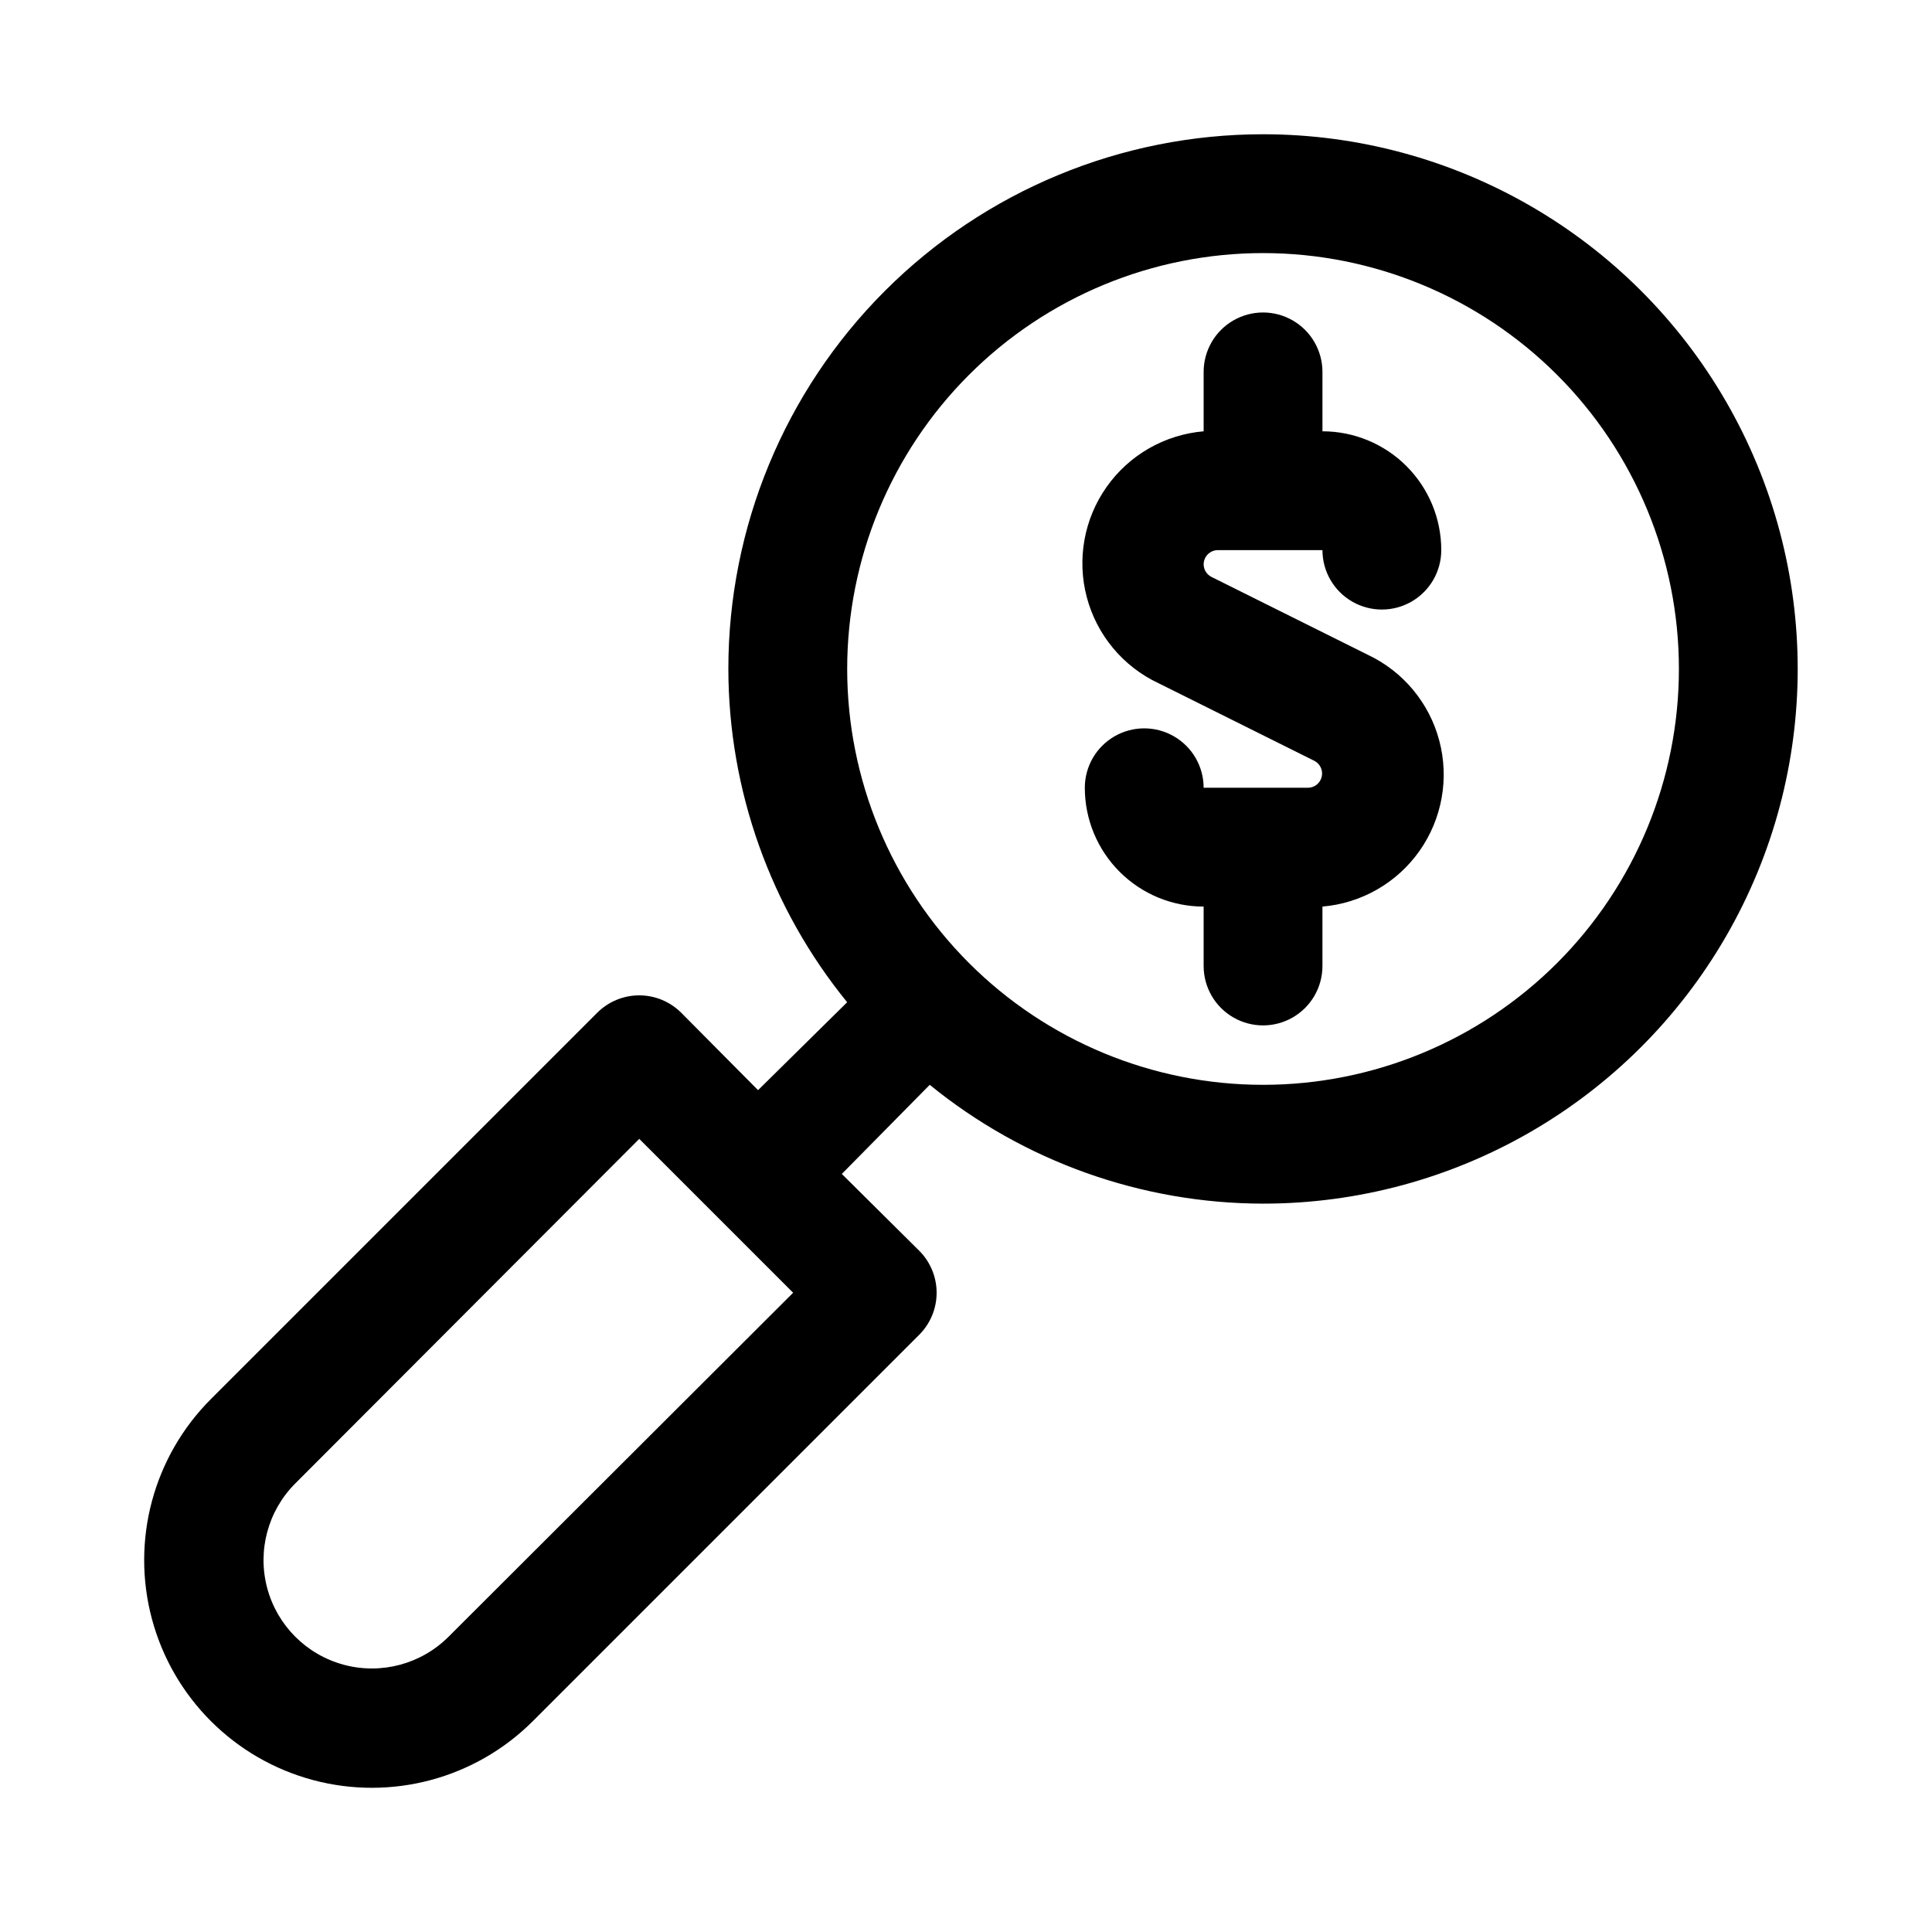 <?xml version="1.0" encoding="UTF-8"?>
<!-- Uploaded to: ICON Repo, www.svgrepo.com, Generator: ICON Repo Mixer Tools -->
<svg fill="#000000" width="800px" height="800px" version="1.1" viewBox="144 144 512 512" xmlns="http://www.w3.org/2000/svg">
 <path d="m478.72 179.58c-37.582 0-73.621 14.93-100.2 41.5-26.574 26.574-41.5 62.617-41.5 100.2 0.055 32.184 11.172 63.367 31.488 88.324l-23.617 23.301-20.309-20.469v0.004c-2.957-2.981-6.981-4.66-11.18-4.66s-8.223 1.68-11.18 4.66l-102.34 102.34c-15.242 15.242-21.195 37.461-15.617 58.281 5.582 20.824 21.844 37.09 42.668 42.668 20.824 5.578 43.039-0.375 58.281-15.617l102.34-102.34h0.004c2.981-2.957 4.656-6.981 4.656-11.18 0-4.195-1.676-8.223-4.656-11.176l-20.469-20.309 23.301-23.617c24.957 20.316 56.141 31.434 88.324 31.488 50.625 0 97.402-27.008 122.71-70.852 25.312-43.84 25.312-97.855 0-141.7-25.309-43.84-72.086-70.848-122.71-70.848zm-215.85 398.17c-7.254 7.254-17.832 10.09-27.742 7.434-9.914-2.656-17.656-10.398-20.312-20.312-2.652-9.91 0.18-20.484 7.438-27.742l91.156-91.316 40.777 40.777zm215.85-146.26c-29.23 0-57.262-11.613-77.93-32.281-20.668-20.668-32.277-48.699-32.277-77.93 0-29.227 11.609-57.262 32.277-77.93 20.668-20.668 48.699-32.277 77.93-32.277s57.262 11.609 77.93 32.277c20.668 20.668 32.277 48.703 32.277 77.93 0 29.23-11.609 57.262-32.277 77.93-20.668 20.668-48.699 32.281-77.93 32.281zm-15.742-137.92c0.016 1.395 0.805 2.664 2.043 3.305l41.406 20.625h0.004c9.387 4.414 16.344 12.754 18.996 22.785 2.656 10.027 0.742 20.719-5.231 29.203-5.977 8.48-15.395 13.887-25.734 14.766v15.746c0 5.625-3 10.82-7.871 13.633s-10.871 2.812-15.742 0-7.871-8.008-7.871-13.633v-15.746c-8.352 0-16.363-3.316-22.266-9.223-5.906-5.906-9.223-13.914-9.223-22.266 0-5.625 3-10.82 7.871-13.633s10.871-2.812 15.742 0c4.871 2.812 7.875 8.008 7.875 13.633h27.711-0.004c1.707-0.043 3.172-1.223 3.574-2.879 0.406-1.656-0.348-3.379-1.84-4.207l-41.406-20.625-0.004 0.004c-9.387-4.418-16.344-12.758-18.996-22.785-2.656-10.031-0.742-20.723 5.231-29.203 5.977-8.484 15.395-13.891 25.734-14.77v-15.742c0-5.625 3-10.824 7.871-13.637s10.871-2.812 15.742 0 7.871 8.012 7.871 13.637v15.742c8.352 0 16.363 3.32 22.266 9.223 5.906 5.906 9.223 13.914 9.223 22.266 0 5.625-3 10.824-7.871 13.637s-10.871 2.812-15.742 0c-4.871-2.812-7.875-8.012-7.875-13.637h-27.707c-2.086 0-3.777 1.691-3.777 3.781z"/>
</svg>